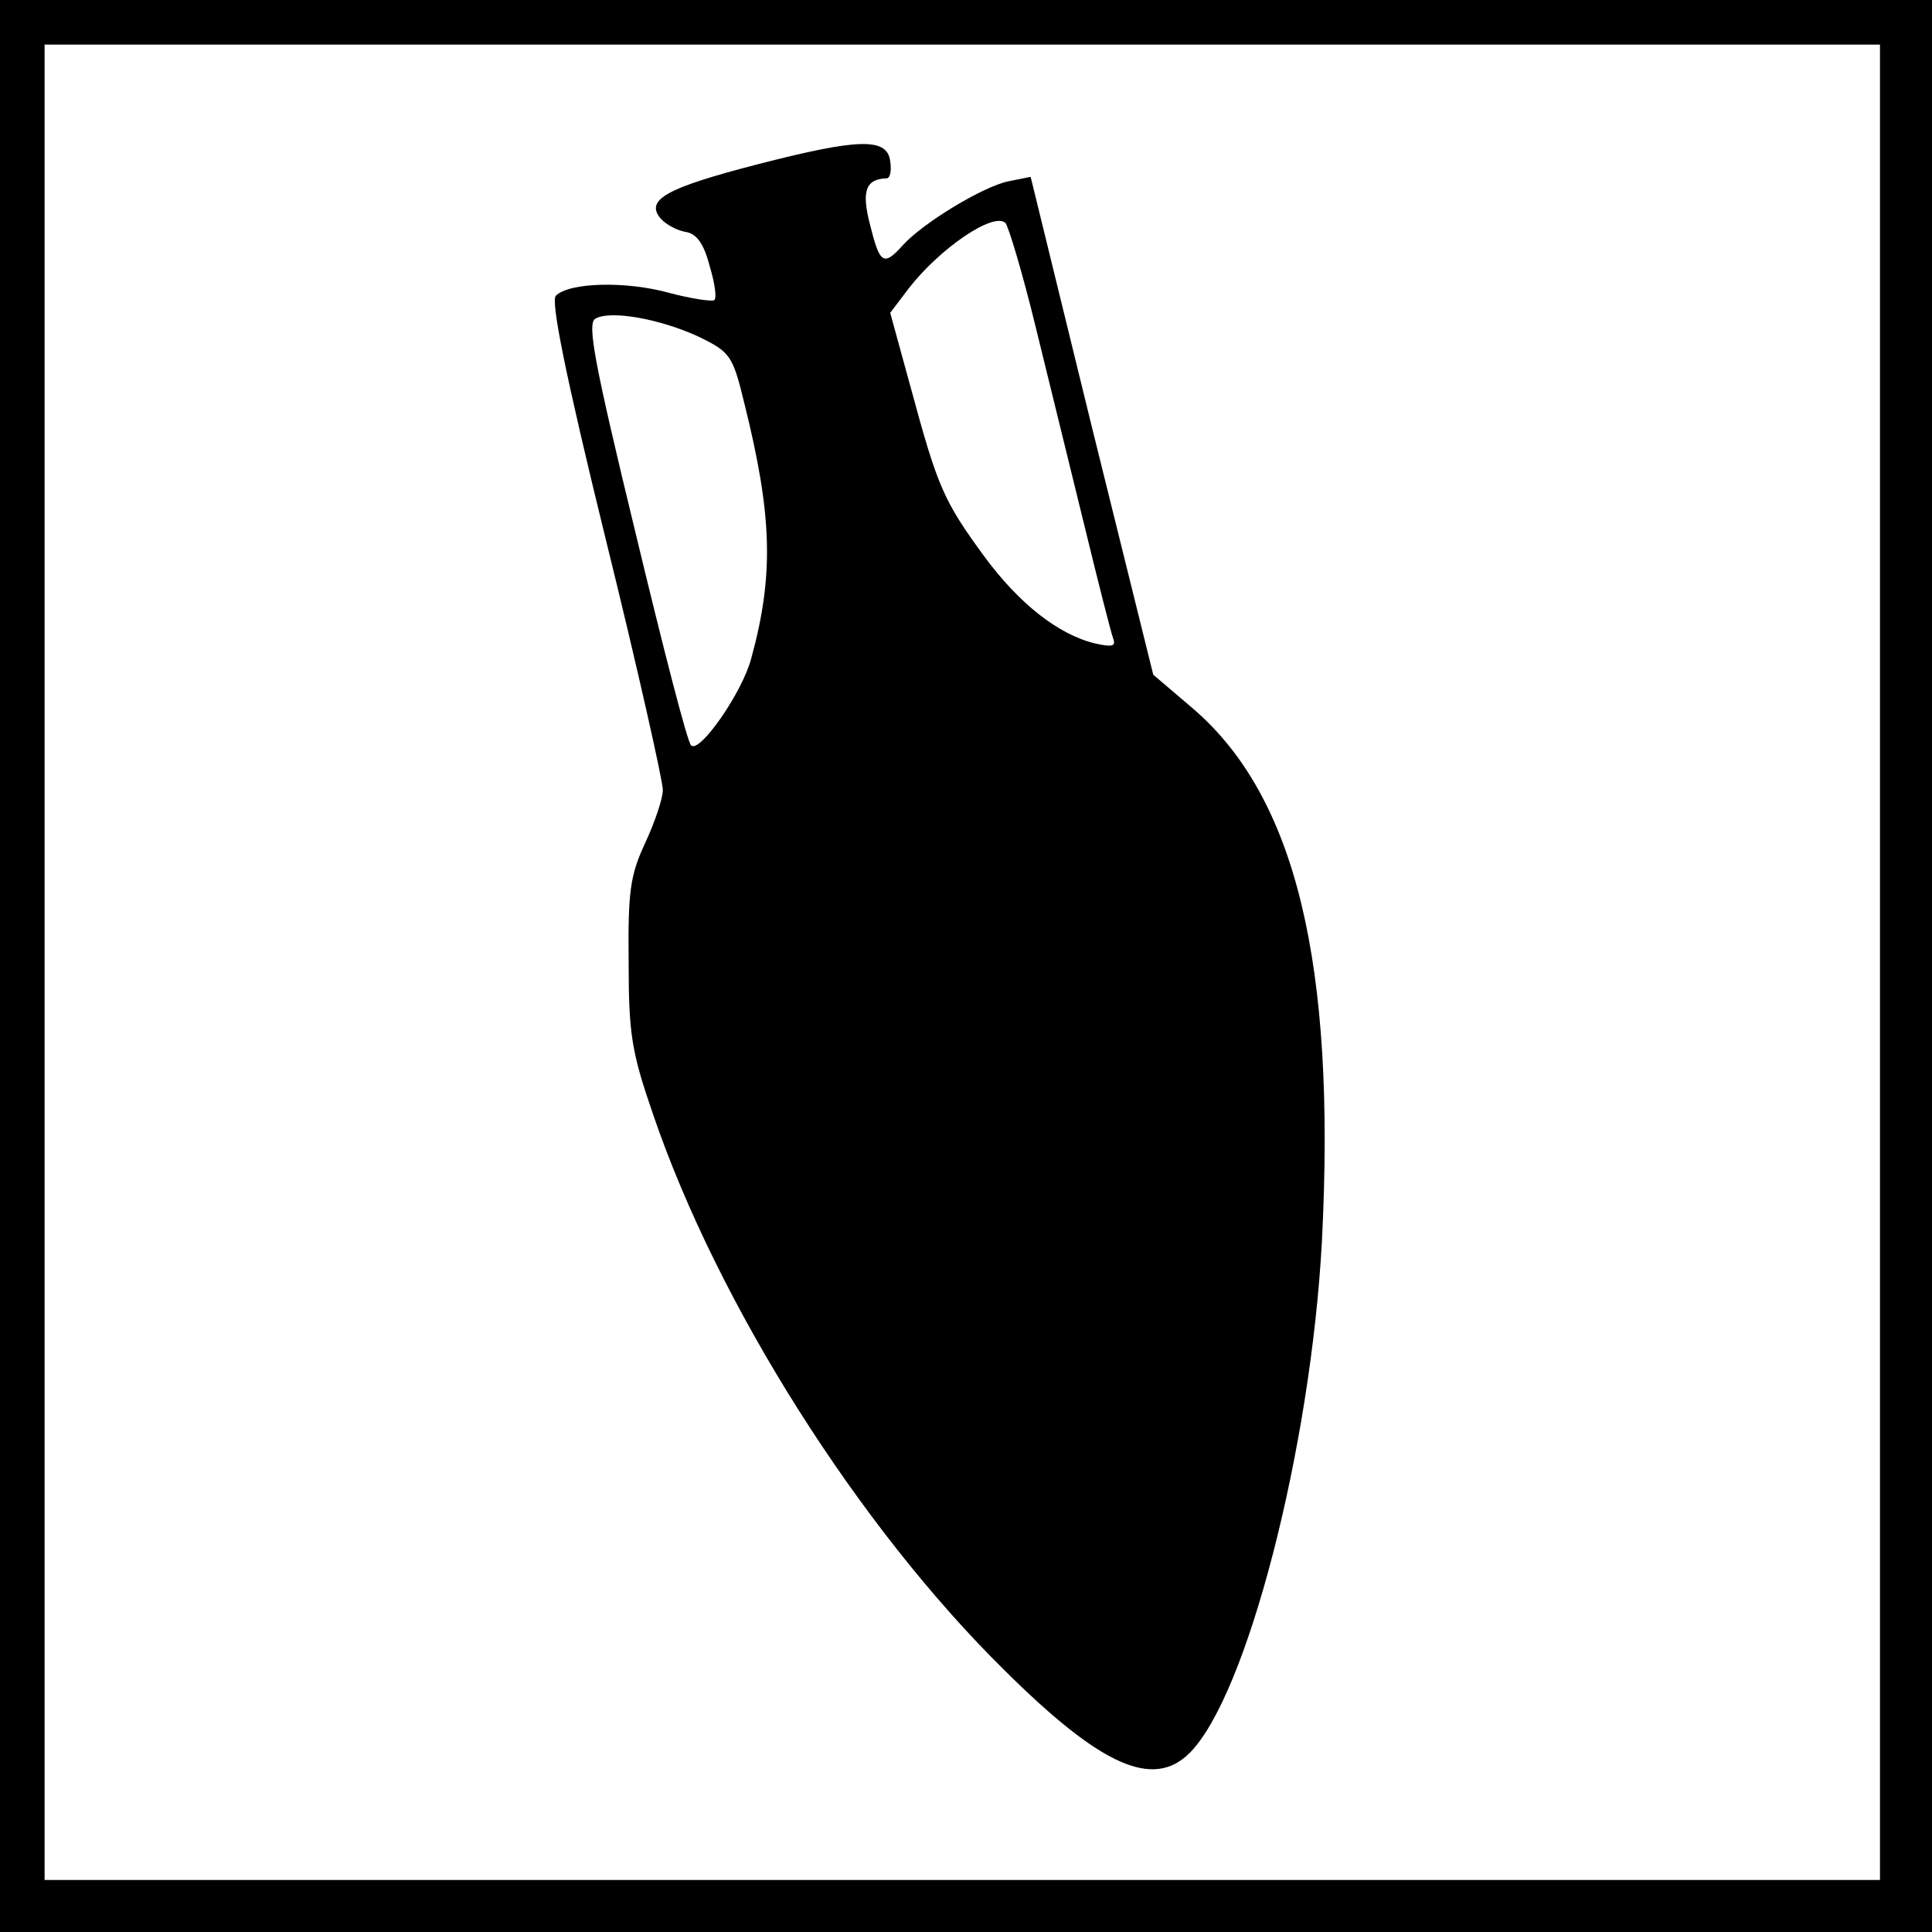 <?xml version="1.0" standalone="no"?>
<!DOCTYPE svg PUBLIC "-//W3C//DTD SVG 20010904//EN"
 "http://www.w3.org/TR/2001/REC-SVG-20010904/DTD/svg10.dtd">
<svg version="1.0" xmlns="http://www.w3.org/2000/svg"
 width="260pt" height="260pt" viewBox="0 0 260 260"
 preserveAspectRatio="xMidYMid meet">
<g transform="translate(0,260) scale(0.1,-0.1)"
fill="#000000" stroke="none">
<path d="M0 1300 l0 -1300 1300 0 1300 0 0 1300 0 1300 -1300 0 -1300 0 0
-1300z m2530 5 l0 -1235 -1235 0 -1235 0 0 1235 0 1235 1235 0 1235 0 0 -1235z"/>
<path d="M1020 2379 c-124 -32 -152 -48 -131 -73 7 -8 22 -16 33 -18 15 -2 25
-15 33 -46 7 -23 10 -44 6 -46 -3 -2 -31 2 -61 10 -58 16 -134 14 -152 -4 -7
-7 13 -107 67 -327 43 -174 77 -326 77 -338 0 -12 -11 -44 -24 -72 -20 -43
-23 -65 -22 -160 0 -97 4 -121 33 -205 87 -255 276 -554 473 -748 130 -129
200 -160 249 -111 77 77 163 410 178 689 19 373 -35 597 -173 716 l-54 46 -83
335 -82 335 -30 -6 c-34 -7 -115 -56 -142 -86 -26 -29 -31 -25 -44 27 -12 46
-6 62 22 63 5 0 7 10 5 23 -4 32 -42 31 -178 -4z m374 -220 c18 -74 48 -195
66 -269 18 -74 35 -141 38 -149 4 -11 -1 -12 -24 -7 -50 12 -103 54 -150 118
-54 74 -62 92 -98 225 l-28 102 25 33 c42 54 114 103 130 88 4 -4 23 -67 41
-141z m-454 -12 c43 -21 46 -25 62 -91 37 -149 40 -229 9 -342 -12 -46 -70
-129 -81 -117 -5 4 -38 133 -75 287 -55 227 -65 280 -54 287 20 12 87 0 139
-24z"/>
</g>
</svg>
